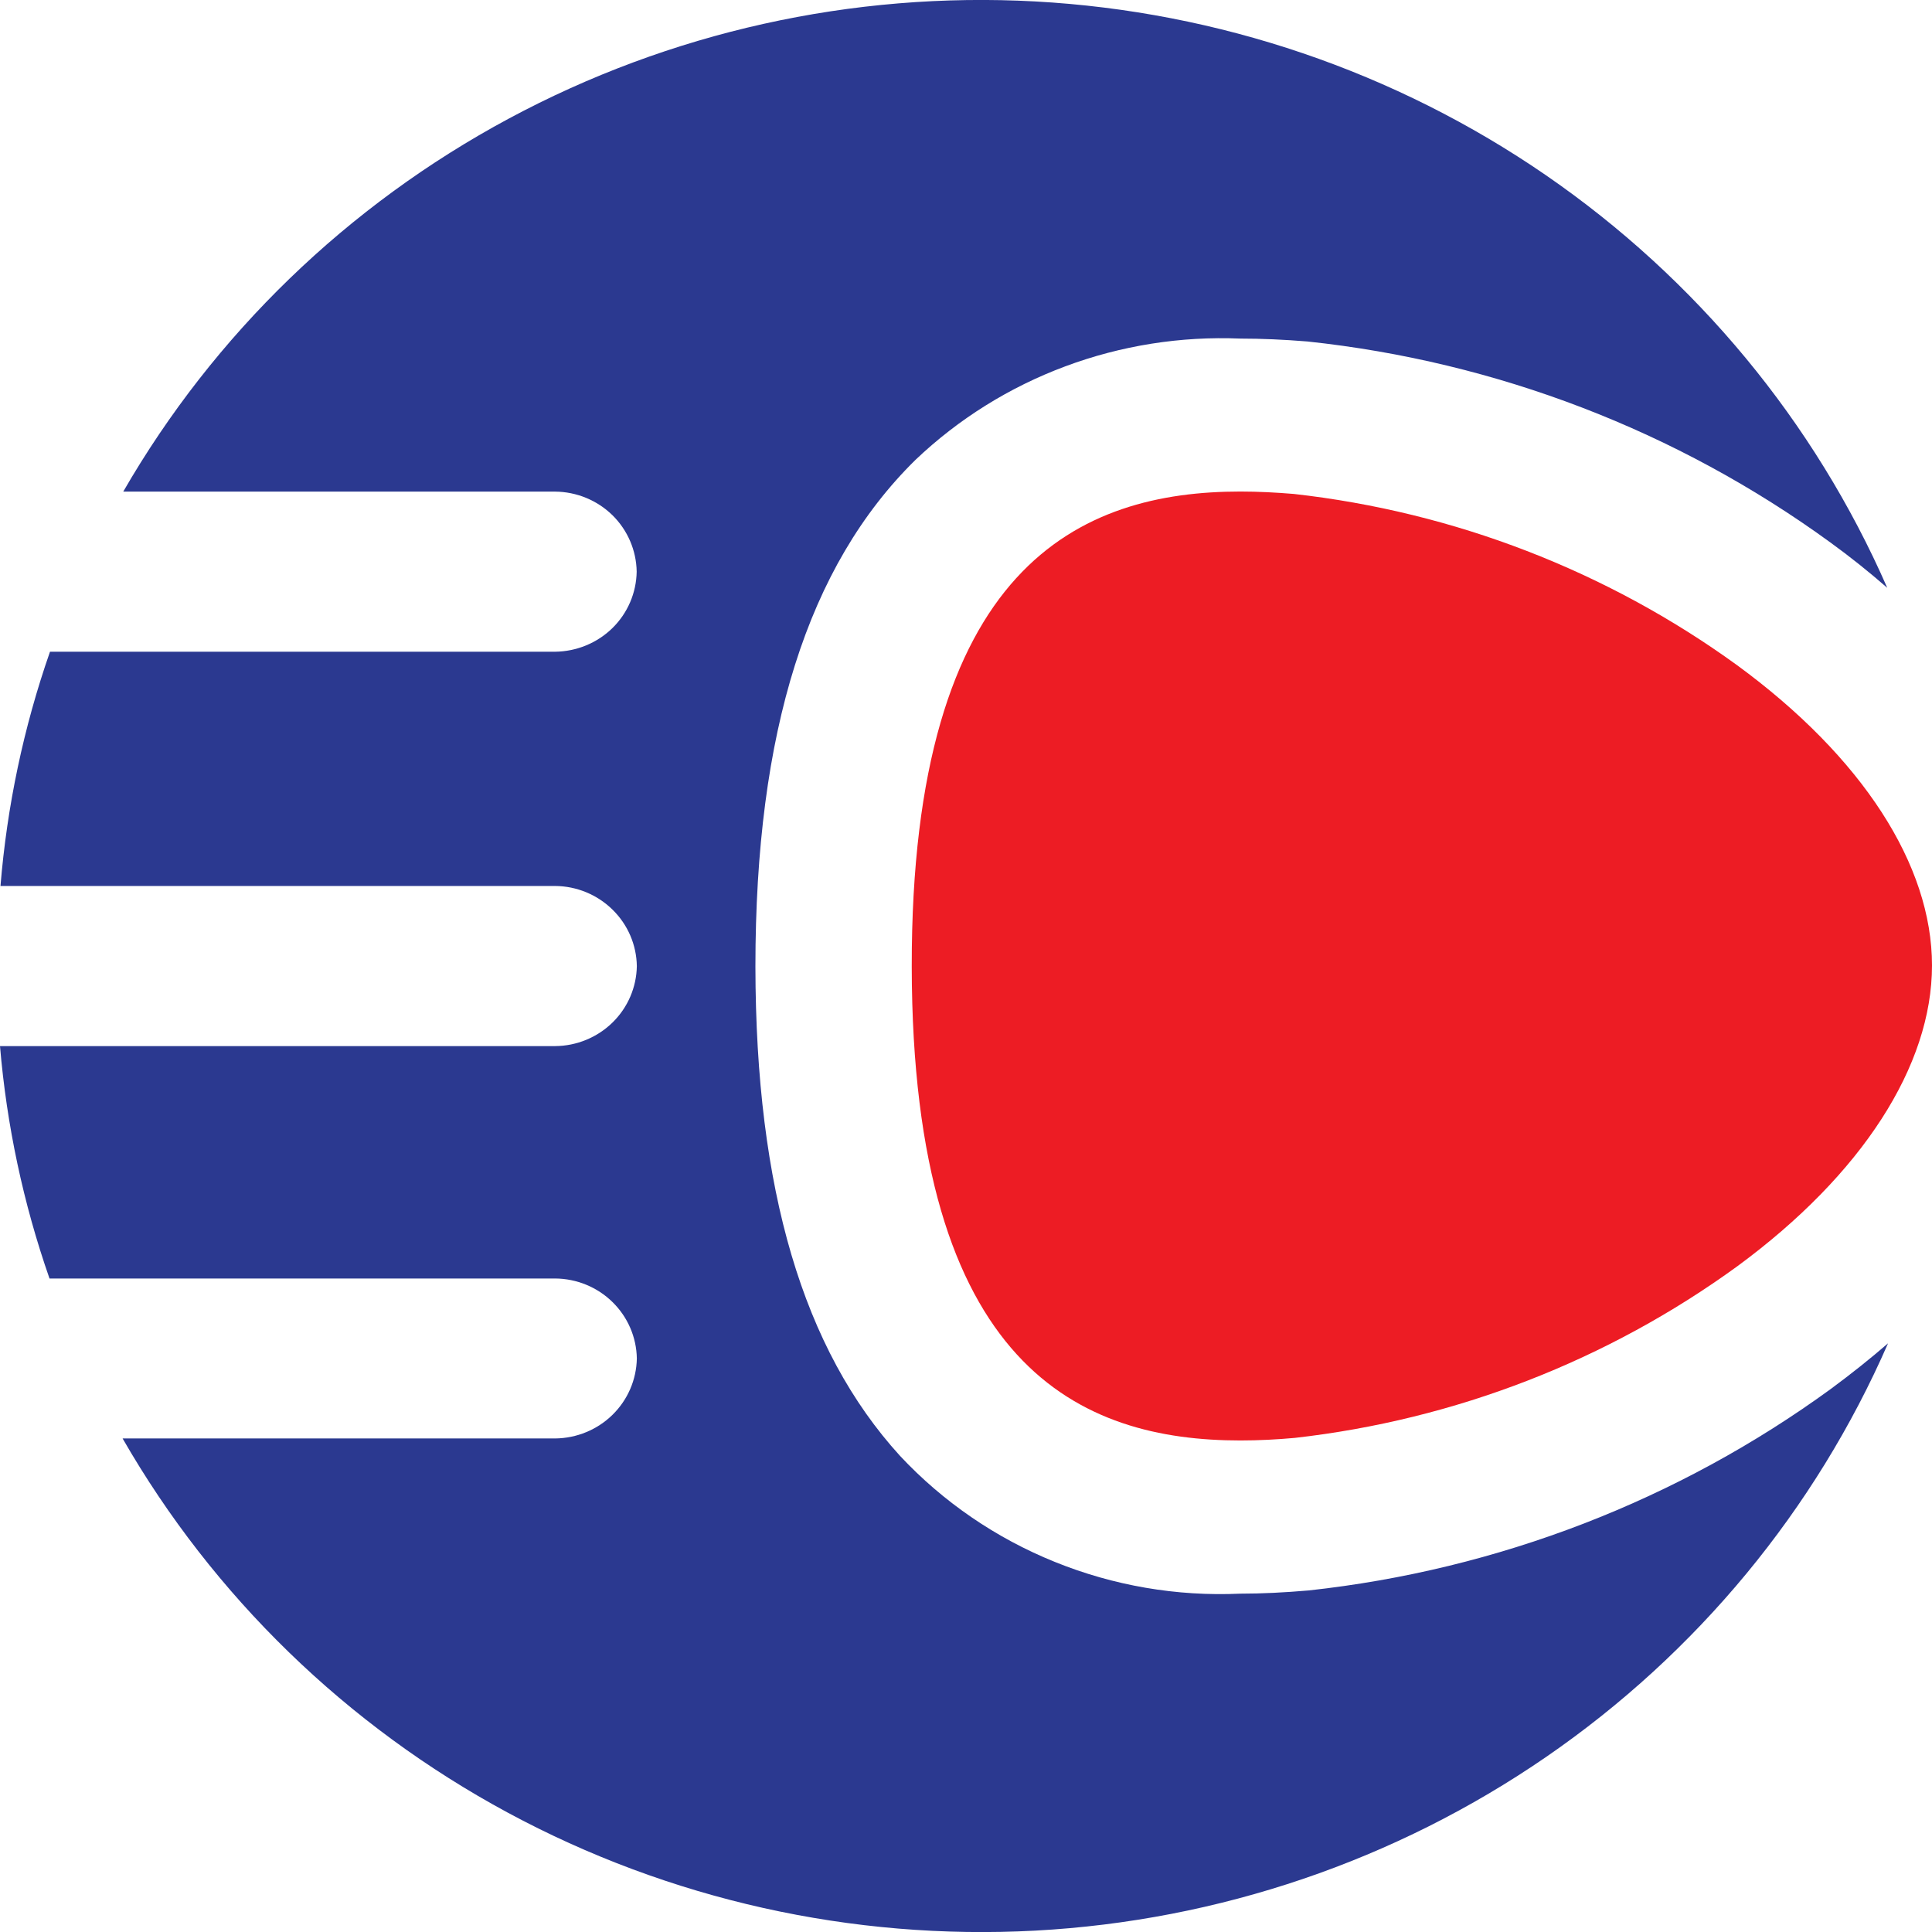 <svg width="24" height="24" viewBox="0 0 24 24" fill="none" xmlns="http://www.w3.org/2000/svg">
<g id="Layer 2">
<g id="Layer 1">
<path id="Path 9547" d="M22.747 17.251C20.846 18.637 18.607 19.501 16.258 19.757C15.956 19.783 15.677 19.797 15.407 19.797C14.618 19.833 13.832 19.698 13.102 19.402C12.372 19.107 11.716 18.658 11.181 18.086C9.974 16.762 9.388 14.773 9.384 12.008C9.384 9.089 10.032 7.03 11.373 5.712C11.907 5.204 12.54 4.809 13.233 4.551C13.927 4.292 14.666 4.175 15.407 4.206C15.673 4.206 15.946 4.218 16.242 4.242C18.591 4.492 20.832 5.353 22.734 6.736C22.985 6.918 23.221 7.107 23.444 7.302C22.541 5.238 21.072 3.463 19.203 2.176C17.334 0.89 15.138 0.143 12.862 0.018C10.586 -0.106 8.321 0.398 6.319 1.474C4.318 2.549 2.659 4.153 1.531 6.107H6.895C7.162 6.109 7.418 6.214 7.608 6.4C7.797 6.586 7.905 6.838 7.909 7.101C7.905 7.365 7.797 7.616 7.608 7.802C7.418 7.988 7.162 8.093 6.895 8.096H0.621C0.293 9.036 0.087 10.014 0.006 11.006H6.897C7.164 11.008 7.42 11.114 7.609 11.3C7.799 11.486 7.907 11.737 7.911 12.001C7.907 12.264 7.799 12.516 7.609 12.702C7.42 12.887 7.164 12.993 6.897 12.995H0C0.083 13.979 0.289 14.948 0.615 15.882H6.897C7.164 15.884 7.42 15.989 7.609 16.175C7.799 16.361 7.907 16.613 7.911 16.876C7.906 17.139 7.798 17.39 7.608 17.576C7.419 17.761 7.164 17.866 6.897 17.869H1.523C2.649 19.828 4.306 21.438 6.309 22.518C8.312 23.598 10.581 24.105 12.86 23.983C15.139 23.86 17.338 23.112 19.21 21.823C21.082 20.534 22.551 18.755 23.454 16.687C23.231 16.88 22.996 17.067 22.747 17.251Z" fill="#2B3990"/>
<path id="Path 9548" d="M21.577 8.262C19.962 7.092 18.064 6.359 16.073 6.136C15.856 6.118 15.634 6.106 15.409 6.106C13.431 6.106 11.32 7.01 11.326 12.007C11.332 17.003 13.437 17.894 15.409 17.894C15.638 17.894 15.865 17.882 16.085 17.862C18.075 17.637 19.971 16.901 21.583 15.729C23.132 14.59 24 13.239 24 11.993C24 10.746 23.137 9.404 21.577 8.262Z" fill="#ED1C24"/>
</g>
</g>
</svg>
